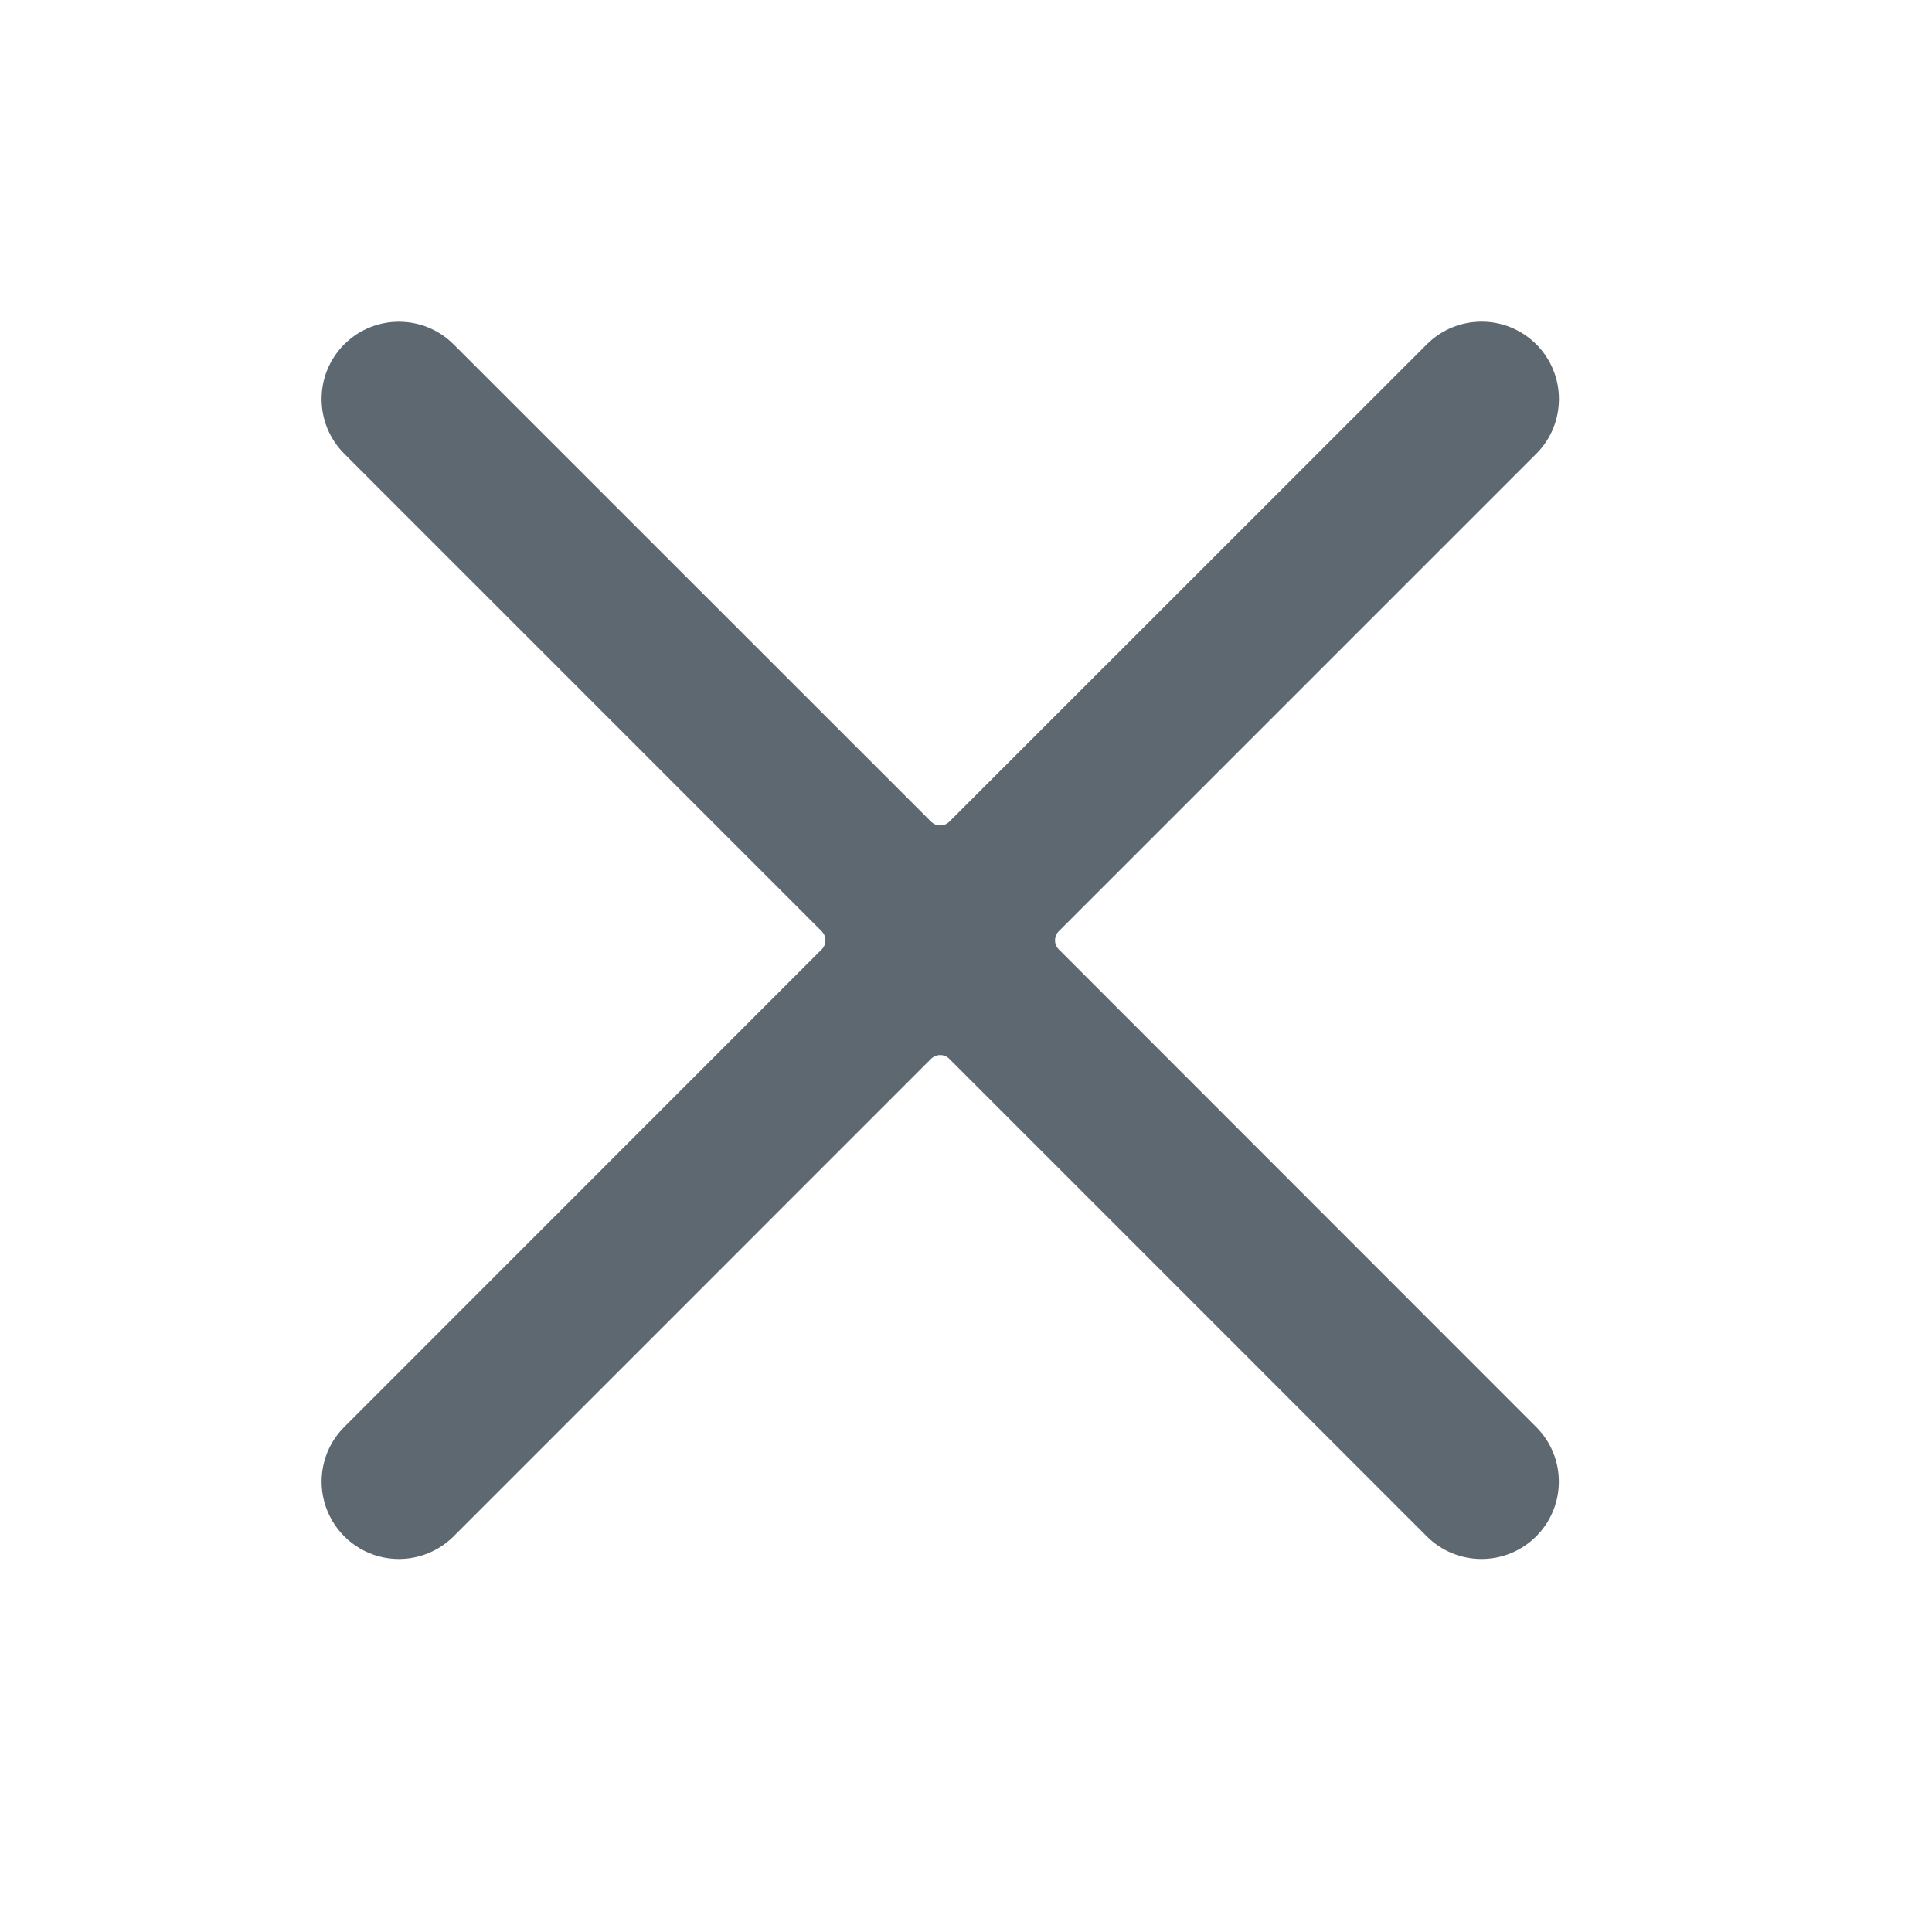 <svg width="24" height="24" viewBox="0 0 24 24" fill="none" xmlns="http://www.w3.org/2000/svg">
<path d="M13.153 11.794C13.123 11.764 13.106 11.724 13.106 11.681C13.106 11.639 13.123 11.598 13.153 11.568L19.085 5.636C19.46 5.261 19.459 4.652 19.084 4.277C18.708 3.902 18.1 3.902 17.724 4.278L11.793 10.207C11.763 10.237 11.722 10.254 11.68 10.254C11.637 10.254 11.597 10.237 11.566 10.207L5.635 4.278C5.26 3.903 4.652 3.903 4.276 4.278C3.901 4.653 3.901 5.261 4.276 5.636L10.207 11.568C10.237 11.598 10.254 11.639 10.254 11.681C10.254 11.724 10.237 11.764 10.207 11.794L4.276 17.727C4.033 17.969 3.939 18.323 4.028 18.654C4.117 18.986 4.376 19.245 4.707 19.334C5.039 19.422 5.392 19.328 5.635 19.085L11.566 13.153C11.597 13.123 11.637 13.106 11.68 13.106C11.722 13.106 11.763 13.123 11.793 13.153L17.724 19.085C18.1 19.46 18.708 19.46 19.083 19.085C19.458 18.71 19.459 18.102 19.083 17.727L13.153 11.794Z" fill="#5E6871"/>
<mask id="mask0_926_1866" style="mask-type:alpha" maskUnits="userSpaceOnUse" x="3" y="3" width="17" height="17">
<path d="M13.153 11.794C13.123 11.764 13.106 11.724 13.106 11.681C13.106 11.639 13.123 11.598 13.153 11.568L19.085 5.636C19.46 5.261 19.459 4.652 19.084 4.277C18.708 3.902 18.1 3.902 17.724 4.278L11.793 10.207C11.763 10.237 11.722 10.254 11.68 10.254C11.637 10.254 11.597 10.237 11.566 10.207L5.635 4.278C5.26 3.903 4.652 3.903 4.276 4.278C3.901 4.653 3.901 5.261 4.276 5.636L10.207 11.568C10.237 11.598 10.254 11.639 10.254 11.681C10.254 11.724 10.237 11.764 10.207 11.794L4.276 17.727C4.033 17.969 3.939 18.323 4.028 18.654C4.117 18.986 4.376 19.245 4.707 19.334C5.039 19.422 5.392 19.328 5.635 19.085L11.566 13.153C11.597 13.123 11.637 13.106 11.68 13.106C11.722 13.106 11.763 13.123 11.793 13.153L17.724 19.085C18.1 19.46 18.708 19.46 19.083 19.085C19.458 18.71 19.459 18.102 19.083 17.727L13.153 11.794Z" fill="white"/>
</mask>
<g mask="url(#mask0_926_1866)">
</g>
</svg>
